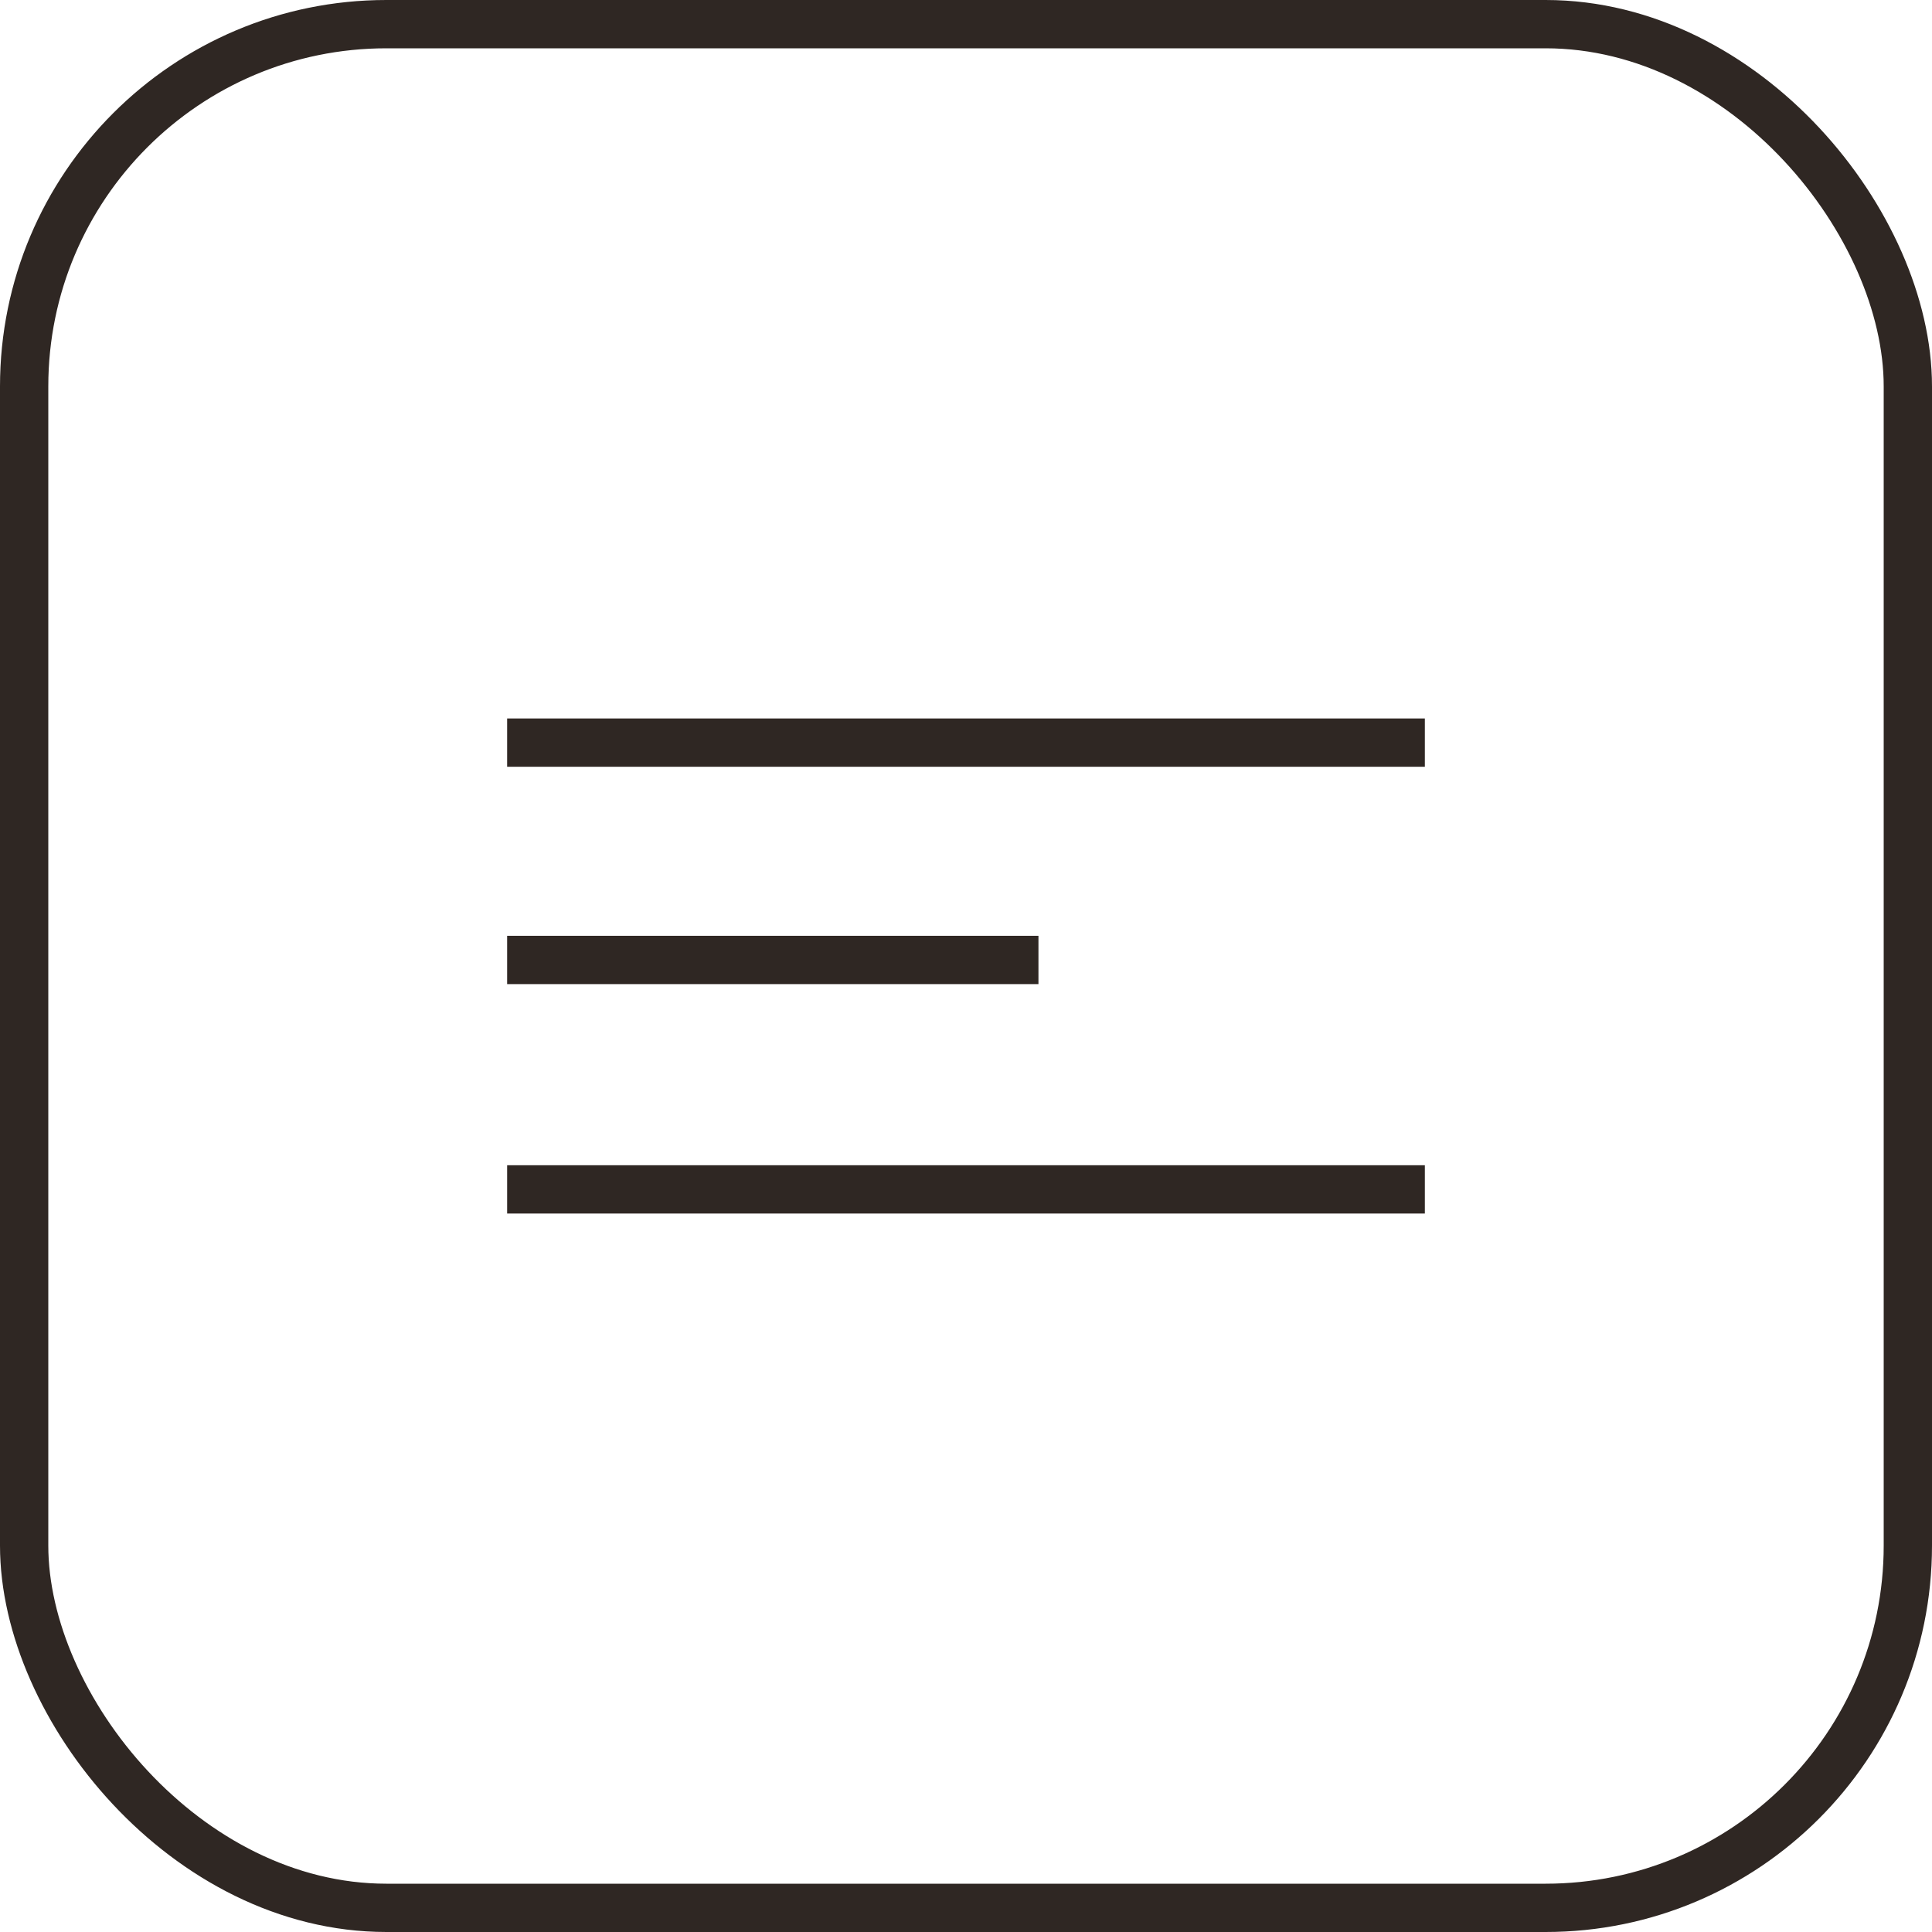 <?xml version="1.0" encoding="UTF-8"?> <svg xmlns="http://www.w3.org/2000/svg" width="40" height="40" viewBox="0 0 40 40" fill="none"><rect x="0.5" y="0.5" width="39" height="39" rx="7.5" stroke="#2F2723"></rect><rect x="10.5" y="14.875" width="19" height="1" fill="#2F2723"></rect><rect x="10.5" y="24.125" width="19" height="1" fill="#2F2723"></rect><rect x="10.5" y="19.375" width="11" height="1" fill="#2F2723"></rect></svg> 